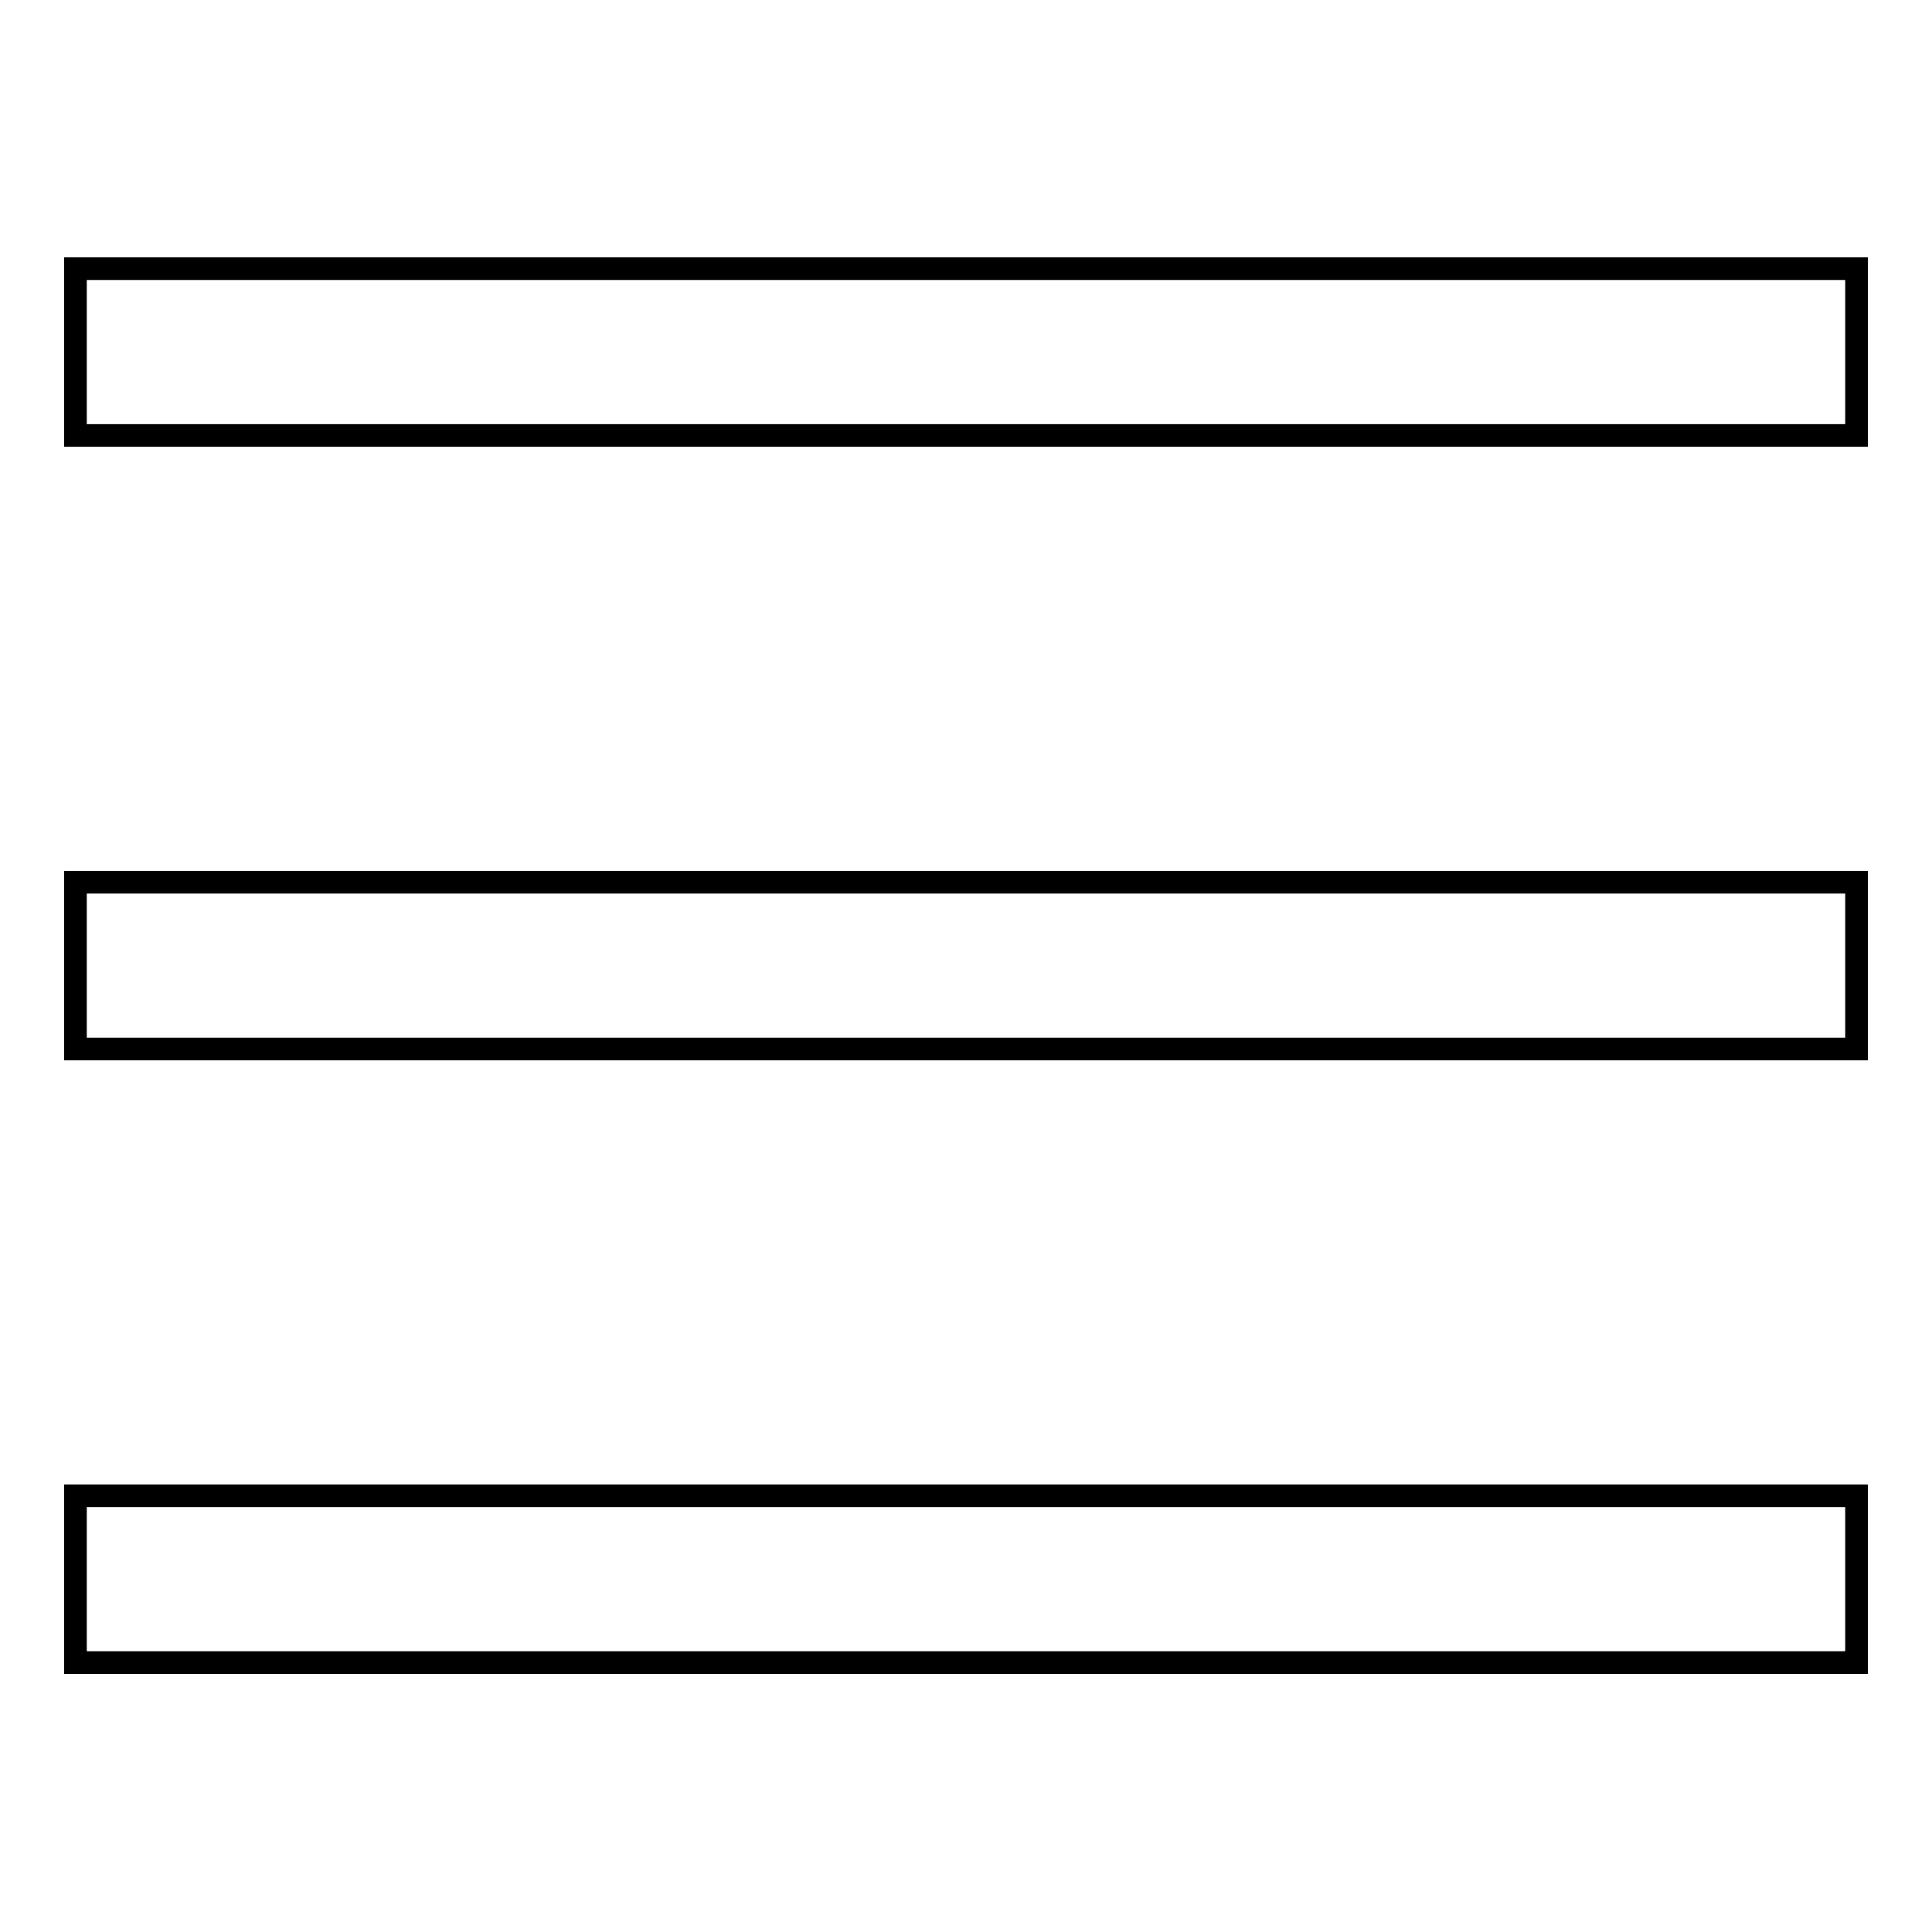 <?xml version="1.0" encoding="utf-8"?>
<!-- Svg Vector Icons : http://www.onlinewebfonts.com/icon -->
<!DOCTYPE svg PUBLIC "-//W3C//DTD SVG 1.1//EN" "http://www.w3.org/Graphics/SVG/1.1/DTD/svg11.dtd">
<svg version="1.1" xmlns="http://www.w3.org/2000/svg" xmlns:xlink="http://www.w3.org/1999/xlink" x="0px" y="0px" viewBox="0 0 256 256" enable-background="new 0 0 256 256" xml:space="preserve">
<g><g><path stroke-width="3" fill-opacity="0" stroke="#000000"  d="M10,35.6h236v22.1H10V35.6z"/><path stroke-width="3" fill-opacity="0" stroke="#000000"  d="M10,116.9h236v22.1H10V116.9z"/><path stroke-width="3" fill-opacity="0" stroke="#000000"  d="M10,198.2h236v22.1H10V198.2z"/></g></g>
</svg>